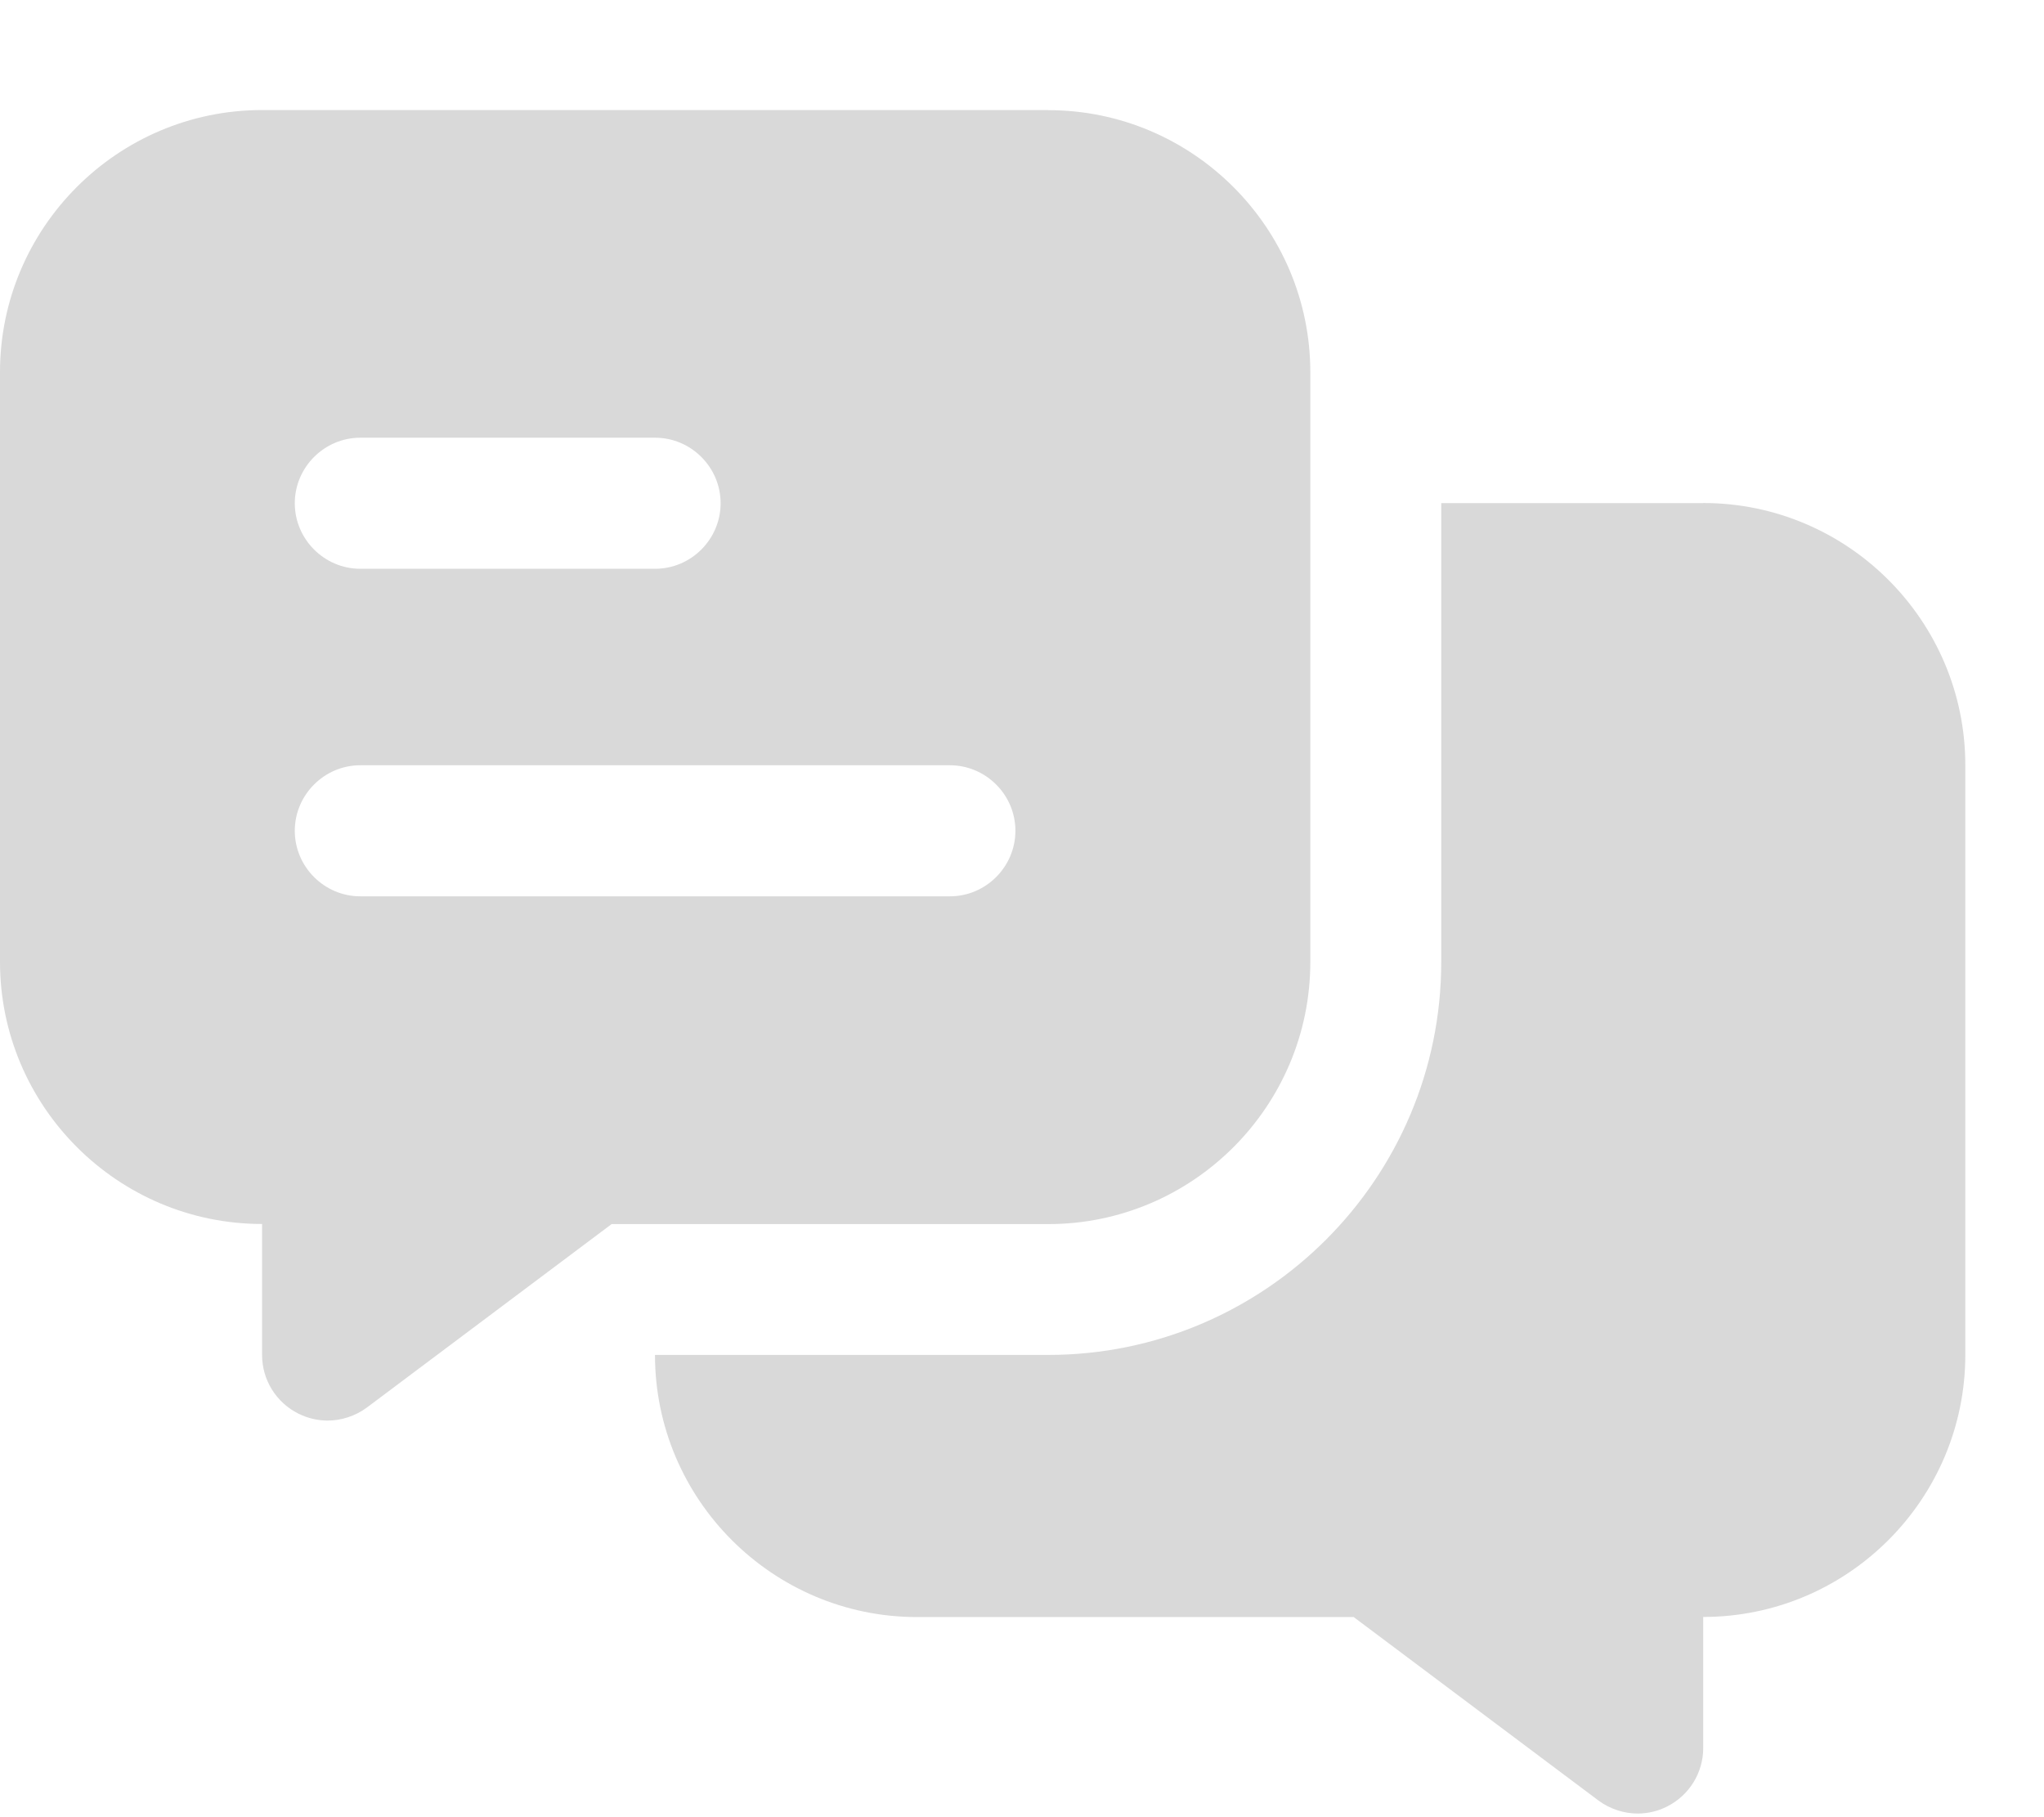 <svg fill="none" height="16" viewBox="0 0 18 16" width="18" xmlns="http://www.w3.org/2000/svg"><g fill="#d9d9d9"><path d="m15 4.43h-2.308v4.038c0 1.91-1.552 3.462-3.462 3.462h-3.462c0 1.272 1.036 2.308 2.308 2.308h3.845l2.155 1.615c.101.075.225.115.346.115.086 0 .176-.02.257-.061.196-.098.32-.297.32-.516v-1.154c1.272 0 2.308-1.036 2.308-2.308v-5.192c0-1.272-1.036-2.308-2.308-2.308z"/><path d="m9.231.969h-6.923c-1.272 0-2.308 1.036-2.308 2.308v5.192c0 1.272 1.036 2.308 2.308 2.308v1.154c0 .219.124.418.32.516.081.04.17.061.257.061.121 0 .245-.04.346-.115l2.155-1.615h3.845c1.272 0 2.308-1.036 2.308-2.308v-5.192c0-1.272-1.036-2.308-2.308-2.308zm-6.058 2.885h2.596c.317 0 .577.26.577.577 0 .317-.26.577-.577.577h-2.596c-.317 0-.577-.26-.577-.577 0-.317.26-.577.577-.577zm5.192 4.038h-5.192c-.317 0-.577-.26-.577-.577s.26-.577.577-.577h5.192c.317 0 .577.26.577.577s-.26.577-.577.577z"/></g></svg>